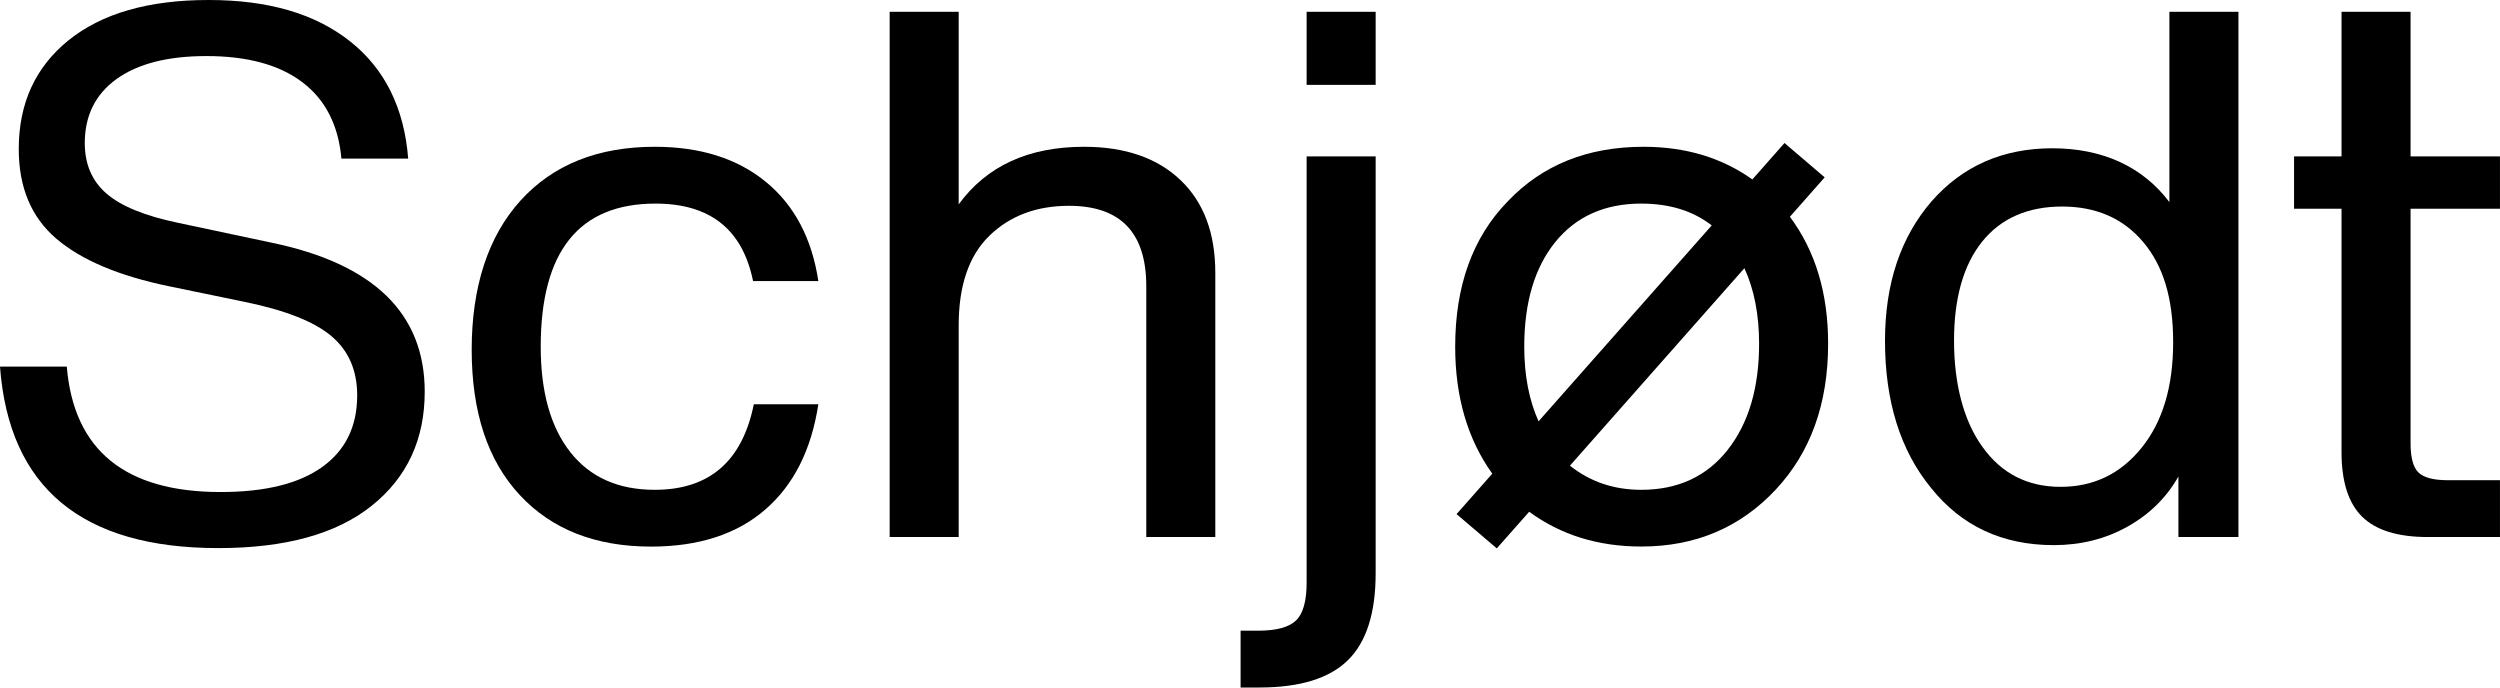 <svg fill="none" height="22" viewBox="0 0 80 22" width="80" xmlns="http://www.w3.org/2000/svg">
<path d="M6.987 17.539C2.617 17.539 0.288 15.603 0 11.732H2.137C2.361 14.407 4.002 15.745 7.06 15.745C8.484 15.745 9.569 15.477 10.313 14.942C11.057 14.407 11.43 13.644 11.43 12.652C11.43 11.85 11.154 11.216 10.601 10.752C10.049 10.288 9.117 9.922 7.804 9.655L5.403 9.159C3.802 8.828 2.601 8.321 1.801 7.636C1 6.952 0.6 5.996 0.6 4.768C0.6 3.305 1.133 2.144 2.197 1.286C3.262 0.429 4.754 0 6.675 0C8.596 0 10.089 0.441 11.202 1.322C12.314 2.203 12.934 3.454 13.062 5.075H10.925C10.829 4.005 10.413 3.191 9.677 2.632C8.94 2.073 7.916 1.794 6.603 1.794C5.371 1.794 4.414 2.038 3.734 2.526C3.054 3.014 2.713 3.698 2.713 4.579C2.713 5.256 2.945 5.795 3.41 6.196C3.874 6.598 4.634 6.908 5.691 7.129L8.692 7.766C11.958 8.443 13.591 10.032 13.591 12.534C13.591 14.061 13.027 15.277 11.898 16.181C10.769 17.086 9.133 17.539 6.987 17.539Z" fill="currentColor"></path>
<path d="M20.833 17.491C19.056 17.491 17.655 16.941 16.631 15.839C15.606 14.737 15.094 13.187 15.094 11.189C15.094 9.19 15.614 7.569 16.654 6.421C17.695 5.272 19.128 4.697 20.953 4.697C22.409 4.697 23.594 5.071 24.506 5.819C25.419 6.566 25.979 7.624 26.187 8.994H24.098C23.762 7.341 22.722 6.515 20.977 6.515C18.527 6.515 17.303 8.041 17.303 11.094C17.303 12.542 17.619 13.667 18.251 14.47C18.884 15.273 19.784 15.674 20.953 15.674C22.698 15.674 23.754 14.761 24.122 12.936H26.187C25.963 14.399 25.395 15.524 24.482 16.311C23.57 17.098 22.353 17.491 20.833 17.491Z" fill="currentColor"></path>
<path d="M34.688 4.697C36.001 4.697 37.029 5.052 37.773 5.76C38.518 6.468 38.89 7.459 38.89 8.734V17.185H36.681V9.159C36.681 7.443 35.856 6.586 34.208 6.586C33.167 6.586 32.319 6.905 31.662 7.542C31.006 8.179 30.678 9.135 30.678 10.41V17.185H28.469V0.378H30.678V6.539C31.574 5.311 32.911 4.697 34.688 4.697Z" fill="currentColor"></path>
<path d="M40.3 22H39.699V20.182H40.252C40.844 20.182 41.252 20.072 41.476 19.852C41.7 19.632 41.812 19.23 41.812 18.648V5.004H44.021V18.341C44.021 19.616 43.725 20.544 43.133 21.127C42.541 21.709 41.596 22 40.3 22ZM44.021 2.715H41.812V0.378H44.021V2.715Z" fill="currentColor"></path>
<path d="M57.276 6.938L58.39 5.675L57.104 4.577L56.075 5.742C55.101 5.048 53.942 4.697 52.593 4.697C50.8 4.697 49.352 5.28 48.247 6.444C47.127 7.593 46.566 9.143 46.566 11.094C46.566 12.704 46.965 14.057 47.753 15.158L46.61 16.451L47.897 17.548L48.934 16.376C49.944 17.118 51.141 17.489 52.521 17.489C54.25 17.489 55.683 16.884 56.819 15.672C57.94 14.476 58.5 12.918 58.5 10.998C58.5 9.379 58.09 8.026 57.276 6.936V6.938ZM48.776 11.094C48.776 9.678 49.108 8.561 49.772 7.742C50.436 6.924 51.353 6.515 52.521 6.515C53.428 6.515 54.178 6.749 54.775 7.213L49.234 13.482C48.932 12.812 48.776 12.019 48.776 11.094ZM55.283 14.399C54.61 15.249 53.69 15.674 52.521 15.674C51.641 15.674 50.881 15.414 50.238 14.901L55.821 8.582C56.131 9.259 56.291 10.062 56.291 10.998C56.291 12.414 55.955 13.547 55.283 14.397V14.399Z" fill="currentColor"></path>
<path d="M69.421 6.468V0.378H71.63V17.185H69.709V15.249C69.325 15.926 68.781 16.461 68.076 16.854C67.372 17.247 66.587 17.444 65.723 17.444C64.074 17.444 62.761 16.831 61.785 15.603C60.809 14.407 60.32 12.841 60.32 10.906C60.32 9.08 60.817 7.593 61.809 6.444C62.802 5.311 64.09 4.745 65.675 4.745C67.26 4.745 68.556 5.319 69.421 6.468ZM63.442 14.305C64.05 15.155 64.883 15.579 65.939 15.579C66.996 15.579 67.86 15.162 68.532 14.328C69.205 13.494 69.541 12.369 69.541 10.953C69.541 9.536 69.221 8.498 68.58 7.742C67.94 6.987 67.076 6.609 65.987 6.609C64.899 6.609 64.03 6.983 63.43 7.731C62.83 8.478 62.529 9.536 62.529 10.906C62.529 12.275 62.834 13.471 63.442 14.305Z" fill="currentColor"></path>
<path d="M79.999 6.68V5.004H77.138V0.378H74.929V5.004H73.41V6.68H74.929V14.47C74.929 15.414 75.149 16.103 75.589 16.535C76.029 16.968 76.73 17.185 77.69 17.185H79.999V15.367H78.339C77.874 15.367 77.558 15.284 77.39 15.119C77.222 14.954 77.138 14.643 77.138 14.187V6.68H79.999Z" fill="currentColor"></path>
</svg>